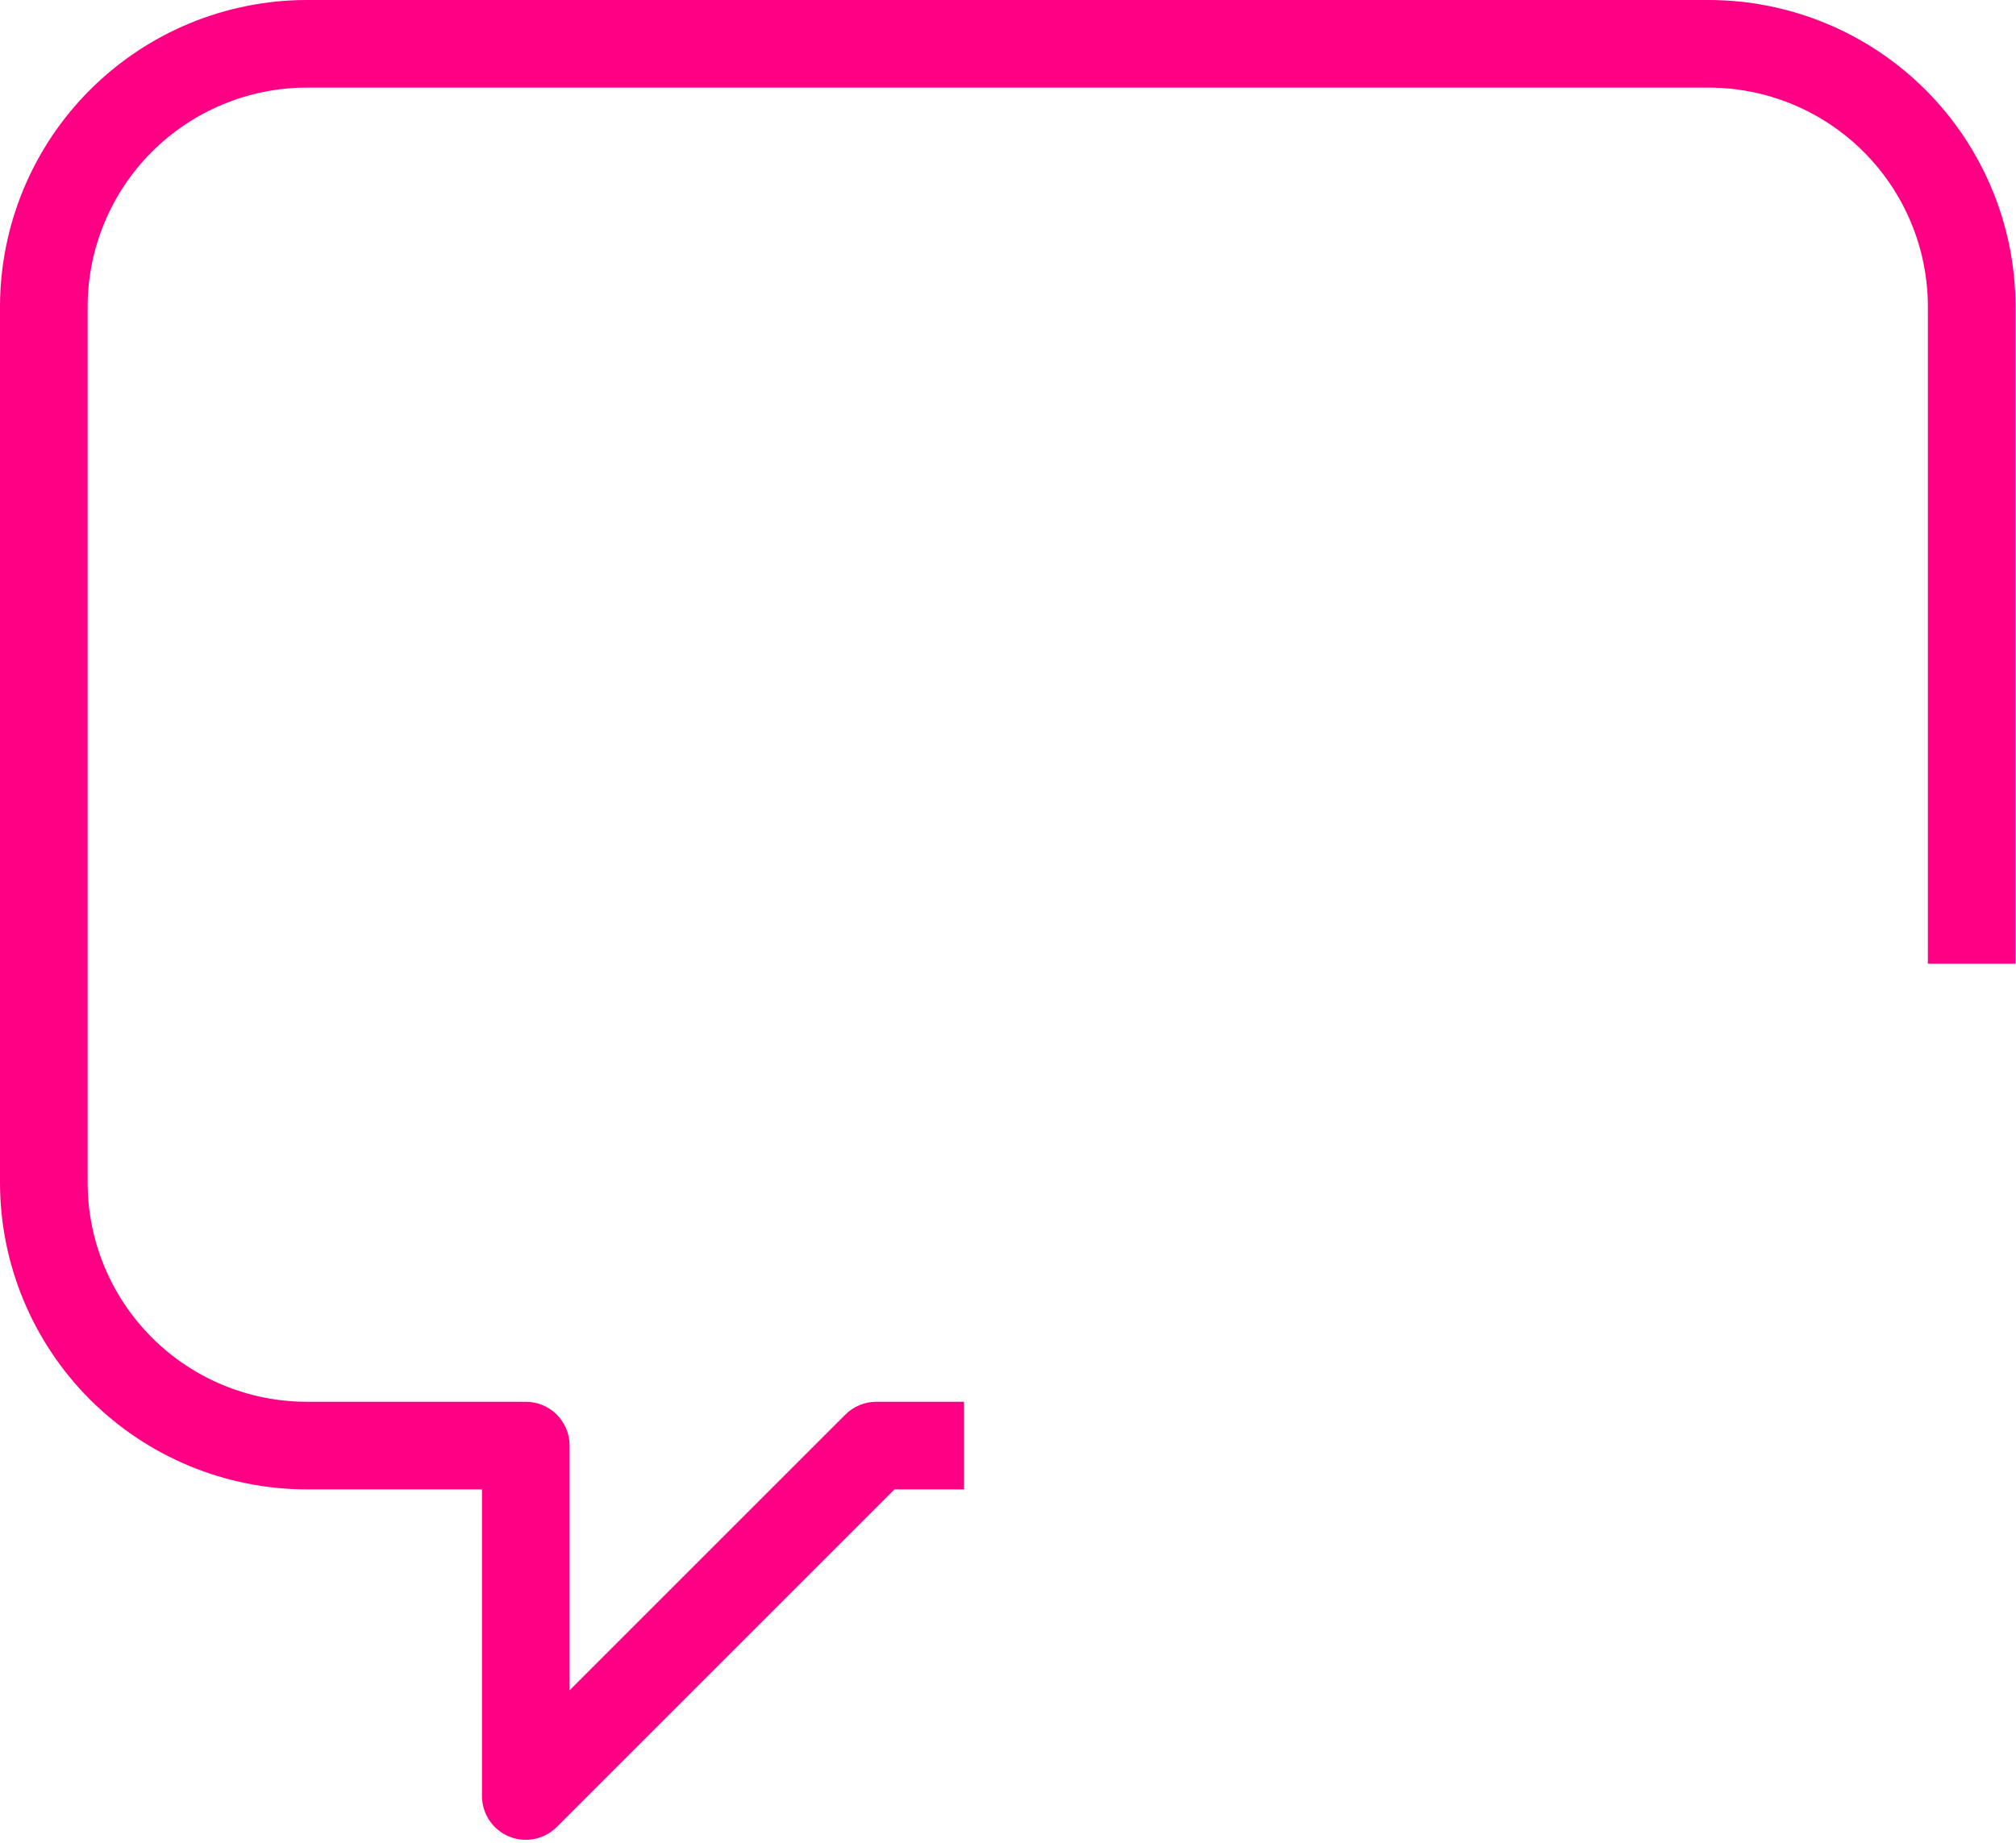 <?xml version="1.0" encoding="UTF-8"?> <svg xmlns="http://www.w3.org/2000/svg" width="421" height="385" viewBox="0 0 421 385" fill="none"> <path d="M64.05 311.1H100.65V375.15C100.65 376.959 101.187 378.728 102.193 380.232C103.198 381.737 104.627 382.909 106.299 383.602C107.97 384.294 109.81 384.475 111.585 384.122C113.359 383.769 114.989 382.898 116.269 381.619L186.788 311.1H201.3V292.8H183C180.573 292.801 178.246 293.765 176.531 295.481L118.95 353.062V301.95C118.95 299.523 117.986 297.196 116.27 295.48C114.554 293.764 112.227 292.8 109.8 292.8H64.05C51.921 292.785 40.293 287.961 31.716 279.384C23.139 270.807 18.314 259.179 18.3 247.05V64.05C18.314 51.921 23.139 40.293 31.716 31.716C40.293 23.139 51.921 18.314 64.05 18.3H356.85C368.979 18.314 380.607 23.139 389.184 31.716C397.761 40.293 402.585 51.921 402.6 64.05V201.3H420.9V64.05C420.881 47.069 414.126 30.789 402.119 18.781C390.111 6.774 373.831 0.019 356.85 0H64.05C47.069 0.019 30.789 6.774 18.781 18.781C6.774 30.789 0.019 47.069 0 64.05V247.05C0.019 264.031 6.774 280.311 18.781 292.319C30.789 304.326 47.069 311.081 64.05 311.1Z" fill="#FF0084"></path> </svg> 
